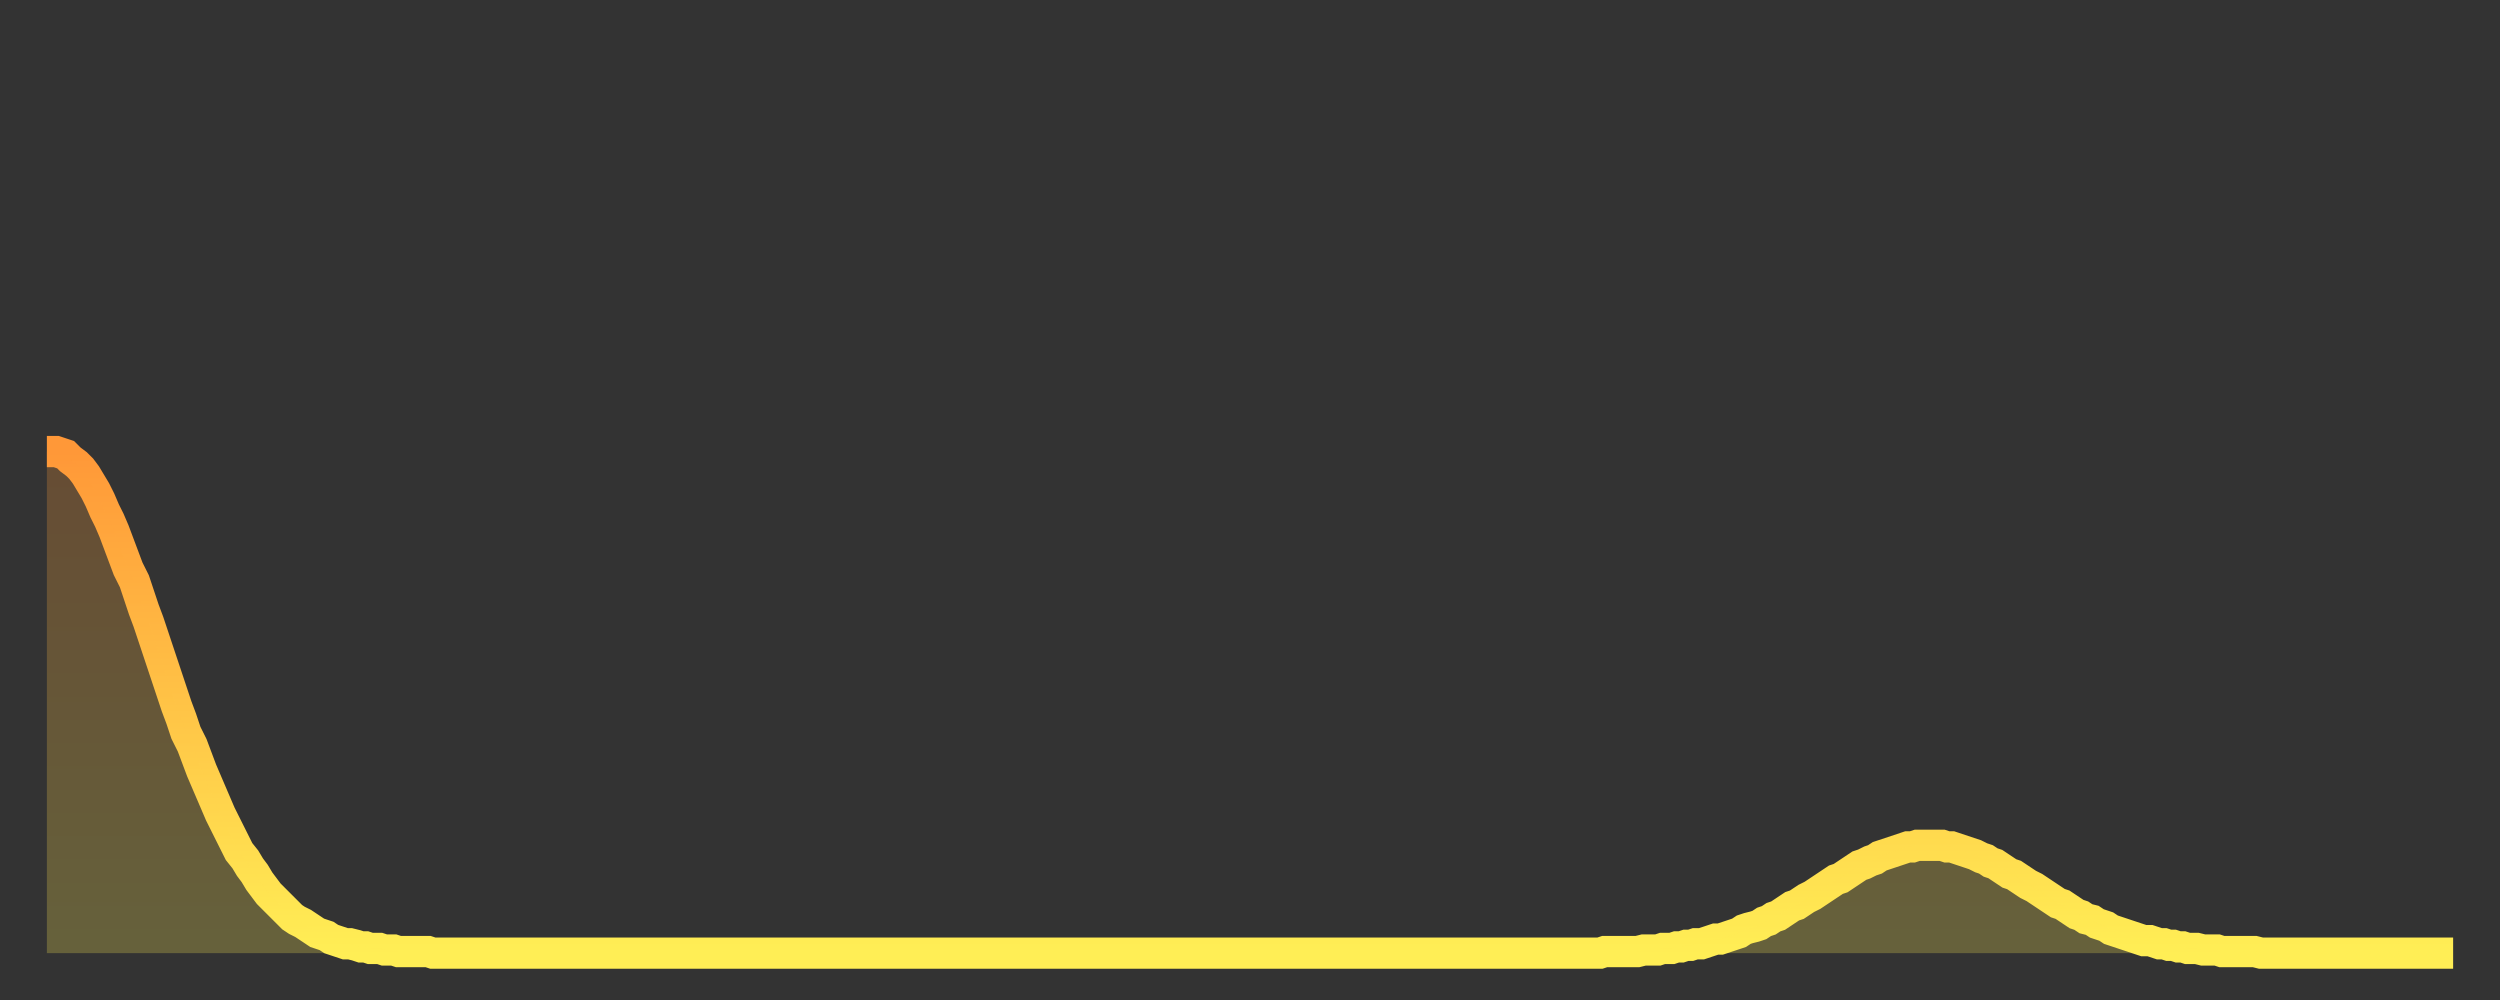 <?xml version="1.0" encoding="utf-8" ?>
<svg baseProfile="full" height="64" version="1.1" width="160" xmlns="http://www.w3.org/2000/svg" xmlns:ev="http://www.w3.org/2001/xml-events" xmlns:xlink="http://www.w3.org/1999/xlink"><rect width="100%" height="100%" fill="#333333" stroke="none"/><defs><linearGradient id="id141438" x1="0" x2="0" y1="0" y2="1"><stop offset="0%" stop-color="#ff9838" /><stop offset="50%" stop-color="#ffc346" /><stop offset="100%" stop-color="#ffee55" /></linearGradient></defs><g transform="translate(3,3)"><g><path d="M 0.0 25.9 L 0.3 25.9 0.6 25.9 0.9 26.0 1.2 26.1 1.5 26.4 1.9 26.7 2.2 27.0 2.5 27.4 2.8 27.9 3.1 28.4 3.4 29.0 3.7 29.7 4.0 30.3 4.3 31.0 4.6 31.8 4.9 32.6 5.2 33.4 5.6 34.2 5.9 35.1 6.2 36.0 6.5 36.8 6.8 37.7 7.1 38.6 7.4 39.5 7.7 40.4 8.0 41.3 8.3 42.2 8.6 43.0 8.9 43.9 9.3 44.7 9.6 45.5 9.9 46.3 10.2 47.0 10.5 47.7 10.8 48.4 11.1 49.1 11.4 49.7 11.7 50.3 12.0 50.9 12.3 51.5 12.7 52.0 13.0 52.5 13.3 52.9 13.6 53.4 13.9 53.8 14.2 54.2 14.5 54.5 14.8 54.8 15.1 55.1 15.4 55.4 15.7 55.7 16.0 55.9 16.4 56.1 16.7 56.3 17.0 56.5 17.3 56.7 17.6 56.8 17.9 56.9 18.2 57.1 18.5 57.2 18.8 57.3 19.1 57.4 19.4 57.4 19.8 57.5 20.1 57.6 20.4 57.6 20.7 57.7 21.0 57.7 21.3 57.7 21.6 57.8 21.9 57.8 22.2 57.8 22.5 57.9 22.8 57.9 23.1 57.9 23.5 57.9 23.8 57.9 24.1 57.9 24.4 57.9 24.7 58.0 25.0 58.0 25.3 58.0 25.6 58.0 25.9 58.0 26.2 58.0 26.5 58.0 26.8 58.0 27.2 58.0 27.5 58.0 27.8 58.0 28.1 58.0 28.4 58.0 28.7 58.0 29.0 58.0 29.3 58.0 29.6 58.0 29.9 58.0 30.2 58.0 30.6 58.0 30.9 58.0 31.2 58.0 31.5 58.0 31.8 58.0 32.1 58.0 32.4 58.0 32.7 58.0 33.0 58.0 33.3 58.0 33.6 58.0 33.9 58.0 34.3 58.0 34.6 58.0 34.9 58.0 35.2 58.0 35.5 58.0 35.8 58.0 36.1 58.0 36.4 58.0 36.7 58.0 37.0 58.0 37.3 58.0 37.7 58.0 38.0 58.0 38.3 58.0 38.6 58.0 38.9 58.0 39.2 58.0 39.5 58.0 39.8 58.0 40.1 58.0 40.4 58.0 40.7 58.0 41.0 58.0 41.4 58.0 41.7 58.0 42.0 58.0 42.3 58.0 42.6 58.0 42.9 58.0 43.2 58.0 43.5 58.0 43.8 58.0 44.1 58.0 44.4 58.0 44.7 58.0 45.1 58.0 45.4 58.0 45.7 58.0 46.0 58.0 46.3 58.0 46.6 58.0 46.9 58.0 47.2 58.0 47.5 58.0 47.8 58.0 48.1 58.0 48.5 58.0 48.8 58.0 49.1 58.0 49.4 58.0 49.7 58.0 50.0 58.0 50.3 58.0 50.6 58.0 50.9 58.0 51.2 58.0 51.5 58.0 51.8 58.0 52.2 58.0 52.5 58.0 52.8 58.0 53.1 58.0 53.4 58.0 53.7 58.0 54.0 58.0 54.3 58.0 54.6 58.0 54.9 58.0 55.2 58.0 55.6 58.0 55.9 58.0 56.2 58.0 56.5 58.0 56.8 58.0 57.1 58.0 57.4 58.0 57.7 58.0 58.0 58.0 58.3 58.0 58.6 58.0 58.9 58.0 59.3 58.0 59.6 58.0 59.9 58.0 60.2 58.0 60.5 58.0 60.8 58.0 61.1 58.0 61.4 58.0 61.7 58.0 62.0 58.0 62.3 58.0 62.6 58.0 63.0 58.0 63.3 58.0 63.6 58.0 63.9 58.0 64.2 58.0 64.5 58.0 64.8 58.0 65.1 58.0 65.4 58.0 65.7 58.0 66.0 58.0 66.4 58.0 66.7 58.0 67.0 58.0 67.3 58.0 67.6 58.0 67.9 58.0 68.2 58.0 68.5 58.0 68.8 58.0 69.1 58.0 69.4 58.0 69.7 58.0 70.1 58.0 70.4 58.0 70.7 58.0 71.0 58.0 71.3 58.0 71.6 58.0 71.9 58.0 72.2 58.0 72.5 58.0 72.8 58.0 73.1 58.0 73.5 58.0 73.8 58.0 74.1 58.0 74.4 58.0 74.7 58.0 75.0 58.0 75.3 58.0 75.6 58.0 75.9 58.0 76.2 58.0 76.5 58.0 76.8 58.0 77.2 58.0 77.5 58.0 77.8 58.0 78.1 58.0 78.4 58.0 78.7 58.0 79.0 58.0 79.3 58.0 79.6 58.0 79.9 58.0 80.2 58.0 80.5 58.0 80.9 58.0 81.2 58.0 81.5 58.0 81.8 58.0 82.1 58.0 82.4 58.0 82.7 58.0 83.0 58.0 83.3 58.0 83.6 58.0 83.9 58.0 84.3 58.0 84.6 58.0 84.9 58.0 85.2 58.0 85.5 58.0 85.8 58.0 86.1 58.0 86.4 58.0 86.7 58.0 87.0 58.0 87.3 58.0 87.6 58.0 88.0 58.0 88.3 58.0 88.6 58.0 88.9 58.0 89.2 58.0 89.5 58.0 89.8 58.0 90.1 58.0 90.4 58.0 90.7 58.0 91.0 58.0 91.4 58.0 91.7 58.0 92.0 58.0 92.3 58.0 92.6 58.0 92.9 58.0 93.2 58.0 93.5 58.0 93.8 58.0 94.1 58.0 94.4 58.0 94.7 58.0 95.1 58.0 95.4 58.0 95.7 58.0 96.0 58.0 96.3 58.0 96.6 58.0 96.9 58.0 97.2 58.0 97.5 58.0 97.8 58.0 98.1 58.0 98.4 58.0 98.8 58.0 99.1 58.0 99.4 58.0 99.7 57.9 100.0 57.9 100.3 57.9 100.6 57.9 100.9 57.9 101.2 57.9 101.5 57.9 101.8 57.9 102.2 57.8 102.5 57.8 102.8 57.8 103.1 57.8 103.4 57.7 103.7 57.7 104.0 57.7 104.3 57.6 104.6 57.6 104.9 57.5 105.2 57.5 105.5 57.4 105.9 57.4 106.2 57.3 106.5 57.2 106.8 57.1 107.1 57.1 107.4 57.0 107.7 56.9 108.0 56.8 108.3 56.7 108.6 56.5 108.9 56.4 109.3 56.3 109.6 56.2 109.9 56.0 110.2 55.9 110.5 55.7 110.8 55.6 111.1 55.4 111.4 55.2 111.7 55.0 112.0 54.9 112.3 54.7 112.6 54.5 113.0 54.3 113.3 54.1 113.6 53.9 113.9 53.7 114.2 53.5 114.5 53.3 114.8 53.2 115.1 53.0 115.4 52.8 115.7 52.6 116.0 52.4 116.3 52.3 116.7 52.1 117.0 52.0 117.3 51.8 117.6 51.7 117.9 51.6 118.2 51.5 118.5 51.4 118.8 51.3 119.1 51.2 119.4 51.2 119.7 51.1 120.1 51.1 120.4 51.1 120.7 51.1 121.0 51.1 121.3 51.1 121.6 51.2 121.9 51.2 122.2 51.3 122.5 51.4 122.8 51.5 123.1 51.6 123.4 51.7 123.8 51.9 124.1 52.0 124.4 52.2 124.7 52.3 125.0 52.5 125.3 52.7 125.6 52.9 125.9 53.0 126.2 53.2 126.5 53.4 126.8 53.6 127.2 53.8 127.5 54.0 127.8 54.2 128.1 54.4 128.4 54.6 128.7 54.8 129.0 54.9 129.3 55.1 129.6 55.3 129.9 55.5 130.2 55.6 130.5 55.8 130.9 55.9 131.2 56.1 131.5 56.2 131.8 56.3 132.1 56.5 132.4 56.6 132.7 56.7 133.0 56.8 133.3 56.9 133.6 57.0 133.9 57.1 134.2 57.2 134.6 57.2 134.9 57.3 135.2 57.4 135.5 57.4 135.8 57.5 136.1 57.5 136.4 57.6 136.7 57.6 137.0 57.7 137.3 57.7 137.6 57.7 138.0 57.8 138.3 57.8 138.6 57.8 138.9 57.8 139.2 57.9 139.5 57.9 139.8 57.9 140.1 57.9 140.4 57.9 140.7 57.9 141.0 57.9 141.3 57.9 141.7 58.0 142.0 58.0 142.3 58.0 142.6 58.0 142.9 58.0 143.2 58.0 143.5 58.0 143.8 58.0 144.1 58.0 144.4 58.0 144.7 58.0 145.1 58.0 145.4 58.0 145.7 58.0 146.0 58.0 146.3 58.0 146.6 58.0 146.9 58.0 147.2 58.0 147.5 58.0 147.8 58.0 148.1 58.0 148.4 58.0 148.8 58.0 149.1 58.0 149.4 58.0 149.7 58.0 150.0 58.0 150.3 58.0 150.6 58.0 150.9 58.0 151.2 58.0 151.5 58.0 151.8 58.0 152.1 58.0 152.5 58.0 152.8 58.0 153.1 58.0 153.4 58.0 153.7 58.0 154.0 58.0" fill="none" id="graph-curve" opacity="1" stroke="url(#id141438)" stroke-width="2" /><path d="M 0 58 L 0.0 25.9 0.3 25.9 0.6 25.9 0.9 26.0 1.2 26.1 1.5 26.4 1.9 26.7 2.2 27.0 2.5 27.4 2.8 27.9 3.1 28.4 3.4 29.0 3.7 29.7 4.0 30.3 4.3 31.0 4.6 31.8 4.9 32.6 5.2 33.4 5.6 34.2 5.9 35.1 6.2 36.0 6.5 36.8 6.8 37.7 7.1 38.6 7.4 39.5 7.7 40.4 8.0 41.3 8.3 42.2 8.6 43.0 8.9 43.9 9.3 44.7 9.6 45.5 9.9 46.3 10.2 47.0 10.5 47.7 10.8 48.4 11.1 49.1 11.4 49.7 11.7 50.3 12.0 50.9 12.3 51.5 12.7 52.0 13.0 52.5 13.3 52.9 13.6 53.4 13.9 53.8 14.2 54.2 14.5 54.5 14.8 54.8 15.1 55.1 15.4 55.4 15.7 55.7 16.0 55.9 16.4 56.1 16.7 56.3 17.0 56.5 17.3 56.7 17.6 56.8 17.9 56.9 18.2 57.1 18.5 57.2 18.8 57.3 19.1 57.4 19.4 57.4 19.8 57.5 20.1 57.6 20.4 57.6 20.7 57.7 21.0 57.7 21.3 57.7 21.6 57.8 21.9 57.8 22.2 57.8 22.5 57.9 22.8 57.9 23.1 57.9 23.5 57.9 23.8 57.9 24.1 57.9 24.4 57.9 24.7 58.0 25.0 58.0 25.3 58.0 25.6 58.0 25.9 58.0 26.2 58.0 26.5 58.0 26.8 58.0 27.2 58.0 27.5 58.0 27.8 58.0 28.1 58.0 28.4 58.0 28.7 58.0 29.0 58.0 29.3 58.0 29.6 58.0 29.9 58.0 30.2 58.0 30.6 58.0 30.9 58.0 31.2 58.0 31.5 58.0 31.8 58.0 32.1 58.0 32.4 58.0 32.7 58.0 33.0 58.0 33.3 58.0 33.6 58.0 33.9 58.0 34.3 58.0 34.6 58.0 34.9 58.0 35.2 58.0 35.5 58.0 35.8 58.0 36.1 58.0 36.4 58.0 36.7 58.0 37.0 58.0 37.3 58.0 37.7 58.0 38.0 58.0 38.3 58.0 38.6 58.0 38.9 58.0 39.2 58.0 39.5 58.0 39.8 58.0 40.1 58.0 40.4 58.0 40.7 58.0 41.0 58.0 41.4 58.0 41.7 58.0 42.0 58.0 42.3 58.0 42.6 58.0 42.9 58.0 43.2 58.0 43.5 58.0 43.8 58.0 44.1 58.0 44.4 58.0 44.7 58.0 45.1 58.0 45.4 58.0 45.7 58.0 46.0 58.0 46.3 58.0 46.6 58.0 46.9 58.0 47.2 58.0 47.5 58.0 47.8 58.0 48.1 58.0 48.5 58.0 48.8 58.0 49.1 58.0 49.4 58.0 49.7 58.0 50.0 58.0 50.3 58.0 50.6 58.0 50.9 58.0 51.2 58.0 51.5 58.0 51.8 58.0 52.2 58.0 52.5 58.0 52.8 58.0 53.1 58.0 53.4 58.0 53.7 58.0 54.0 58.0 54.3 58.0 54.6 58.0 54.9 58.0 55.2 58.0 55.6 58.0 55.9 58.0 56.2 58.0 56.5 58.0 56.8 58.0 57.1 58.0 57.4 58.0 57.7 58.0 58.0 58.0 58.3 58.0 58.6 58.0 58.9 58.0 59.3 58.0 59.6 58.0 59.9 58.0 60.2 58.0 60.5 58.0 60.8 58.0 61.1 58.0 61.4 58.0 61.7 58.0 62.0 58.0 62.3 58.0 62.6 58.0 63.0 58.0 63.3 58.0 63.6 58.0 63.9 58.0 64.2 58.0 64.5 58.0 64.8 58.0 65.1 58.0 65.4 58.0 65.7 58.0 66.0 58.0 66.4 58.0 66.7 58.0 67.0 58.0 67.3 58.0 67.6 58.0 67.9 58.0 68.2 58.0 68.5 58.0 68.8 58.0 69.1 58.0 69.4 58.0 69.7 58.0 70.1 58.0 70.4 58.0 70.7 58.0 71.0 58.0 71.3 58.0 71.6 58.0 71.9 58.0 72.2 58.0 72.5 58.0 72.8 58.0 73.1 58.0 73.5 58.0 73.8 58.0 74.1 58.0 74.4 58.0 74.7 58.0 75.0 58.0 75.3 58.0 75.6 58.0 75.9 58.0 76.2 58.0 76.5 58.0 76.8 58.0 77.2 58.0 77.5 58.0 77.8 58.0 78.1 58.0 78.4 58.0 78.7 58.0 79.0 58.0 79.3 58.0 79.6 58.0 79.9 58.0 80.2 58.0 80.5 58.0 80.9 58.0 81.2 58.0 81.5 58.0 81.8 58.0 82.1 58.0 82.4 58.0 82.7 58.0 83.0 58.0 83.3 58.0 83.6 58.0 83.9 58.0 84.3 58.0 84.6 58.0 84.9 58.0 85.2 58.0 85.5 58.0 85.8 58.0 86.1 58.0 86.4 58.0 86.7 58.0 87.0 58.0 87.3 58.0 87.6 58.0 88.0 58.0 88.3 58.0 88.6 58.0 88.9 58.0 89.2 58.0 89.5 58.0 89.8 58.0 90.1 58.0 90.4 58.0 90.7 58.0 91.0 58.0 91.4 58.0 91.7 58.0 92.0 58.0 92.3 58.0 92.6 58.0 92.9 58.0 93.2 58.0 93.5 58.0 93.8 58.0 94.1 58.0 94.4 58.0 94.7 58.0 95.1 58.0 95.4 58.0 95.7 58.0 96.0 58.0 96.3 58.0 96.6 58.0 96.9 58.0 97.2 58.0 97.5 58.0 97.8 58.0 98.1 58.0 98.4 58.0 98.8 58.0 99.1 58.0 99.4 58.0 99.7 57.9 100.0 57.9 100.3 57.9 100.6 57.9 100.9 57.9 101.2 57.9 101.5 57.9 101.8 57.9 102.2 57.8 102.5 57.8 102.8 57.8 103.1 57.8 103.4 57.7 103.7 57.7 104.0 57.7 104.3 57.6 104.6 57.6 104.9 57.5 105.2 57.5 105.5 57.4 105.9 57.4 106.2 57.3 106.5 57.2 106.8 57.1 107.1 57.1 107.4 57.0 107.7 56.9 108.0 56.8 108.3 56.7 108.6 56.5 108.9 56.4 109.3 56.3 109.6 56.2 109.9 56.0 110.2 55.9 110.5 55.7 110.8 55.6 111.1 55.4 111.4 55.2 111.7 55.0 112.0 54.9 112.3 54.7 112.6 54.5 113.0 54.3 113.3 54.1 113.6 53.9 113.9 53.7 114.2 53.5 114.5 53.3 114.8 53.2 115.1 53.0 115.4 52.8 115.7 52.6 116.0 52.4 116.3 52.3 116.7 52.1 117.0 52.0 117.3 51.8 117.6 51.7 117.9 51.6 118.2 51.5 118.5 51.4 118.8 51.3 119.1 51.2 119.4 51.2 119.7 51.1 120.1 51.1 120.4 51.1 120.7 51.1 121.0 51.1 121.3 51.1 121.6 51.2 121.9 51.2 122.2 51.3 122.5 51.4 122.8 51.5 123.1 51.6 123.4 51.7 123.8 51.9 124.1 52.0 124.4 52.2 124.7 52.3 125.0 52.5 125.3 52.7 125.6 52.9 125.9 53.0 126.2 53.2 126.5 53.4 126.8 53.6 127.2 53.8 127.5 54.0 127.8 54.2 128.1 54.4 128.4 54.6 128.7 54.8 129.0 54.9 129.3 55.1 129.6 55.3 129.9 55.5 130.2 55.6 130.5 55.8 130.9 55.9 131.2 56.1 131.5 56.2 131.8 56.3 132.1 56.5 132.4 56.6 132.7 56.7 133.0 56.8 133.3 56.9 133.6 57.0 133.9 57.1 134.2 57.2 134.6 57.2 134.9 57.3 135.2 57.4 135.5 57.4 135.8 57.5 136.1 57.5 136.4 57.6 136.7 57.6 137.0 57.7 137.3 57.7 137.6 57.7 138.0 57.8 138.3 57.8 138.6 57.8 138.9 57.8 139.2 57.9 139.5 57.9 139.8 57.9 140.1 57.9 140.4 57.9 140.7 57.9 141.0 57.9 141.3 57.9 141.7 58.0 142.0 58.0 142.3 58.0 142.6 58.0 142.9 58.0 143.2 58.0 143.5 58.0 143.8 58.0 144.1 58.0 144.4 58.0 144.7 58.0 145.1 58.0 145.4 58.0 145.7 58.0 146.0 58.0 146.3 58.0 146.6 58.0 146.9 58.0 147.2 58.0 147.5 58.0 147.8 58.0 148.1 58.0 148.4 58.0 148.8 58.0 149.1 58.0 149.4 58.0 149.7 58.0 150.0 58.0 150.3 58.0 150.6 58.0 150.9 58.0 151.2 58.0 151.5 58.0 151.8 58.0 152.1 58.0 152.5 58.0 152.8 58.0 153.1 58.0 153.4 58.0 153.7 58.0 154.0 58.0 154 58" fill="url(#id141438)" fill-opacity=".25" id="graph-shadow" /></g></g></svg>